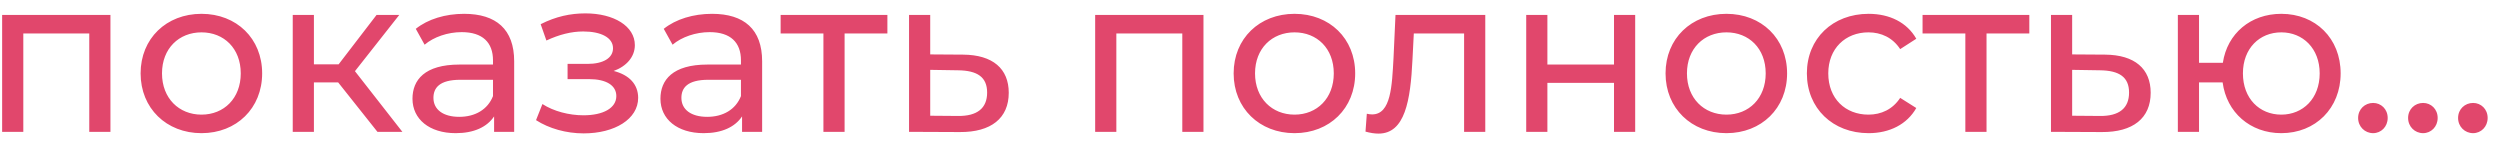 <?xml version="1.0" encoding="UTF-8"?> <svg xmlns="http://www.w3.org/2000/svg" width="136" height="8" viewBox="0 0 136 8" fill="none"> <path d="M0.116 0.812V7.172H1.268V1.82H4.856V7.172H6.008V0.812H0.116ZM10.961 7.244C12.869 7.244 14.261 5.888 14.261 3.992C14.261 2.096 12.869 0.752 10.961 0.752C9.053 0.752 7.649 2.096 7.649 3.992C7.649 5.888 9.053 7.244 10.961 7.244ZM10.961 6.236C9.737 6.236 8.813 5.348 8.813 3.992C8.813 2.636 9.737 1.76 10.961 1.76C12.185 1.76 13.097 2.636 13.097 3.992C13.097 5.348 12.185 6.236 10.961 6.236ZM20.533 7.172H21.889L19.309 3.872L21.721 0.812H20.485L18.421 3.5H17.077V0.812H15.925V7.172H17.077V4.484H18.397L20.533 7.172ZM25.247 0.752C24.227 0.752 23.279 1.04 22.619 1.568L23.099 2.432C23.591 2.012 24.359 1.748 25.115 1.748C26.255 1.748 26.819 2.312 26.819 3.284V3.512H24.995C23.099 3.512 22.439 4.352 22.439 5.372C22.439 6.476 23.351 7.244 24.791 7.244C25.787 7.244 26.495 6.908 26.879 6.332V7.172H27.971V3.332C27.971 1.592 26.987 0.752 25.247 0.752ZM24.983 6.356C24.107 6.356 23.579 5.96 23.579 5.324C23.579 4.784 23.903 4.34 25.043 4.34H26.819V5.228C26.531 5.96 25.847 6.356 24.983 6.356ZM33.384 3.86C34.08 3.608 34.536 3.092 34.536 2.456C34.536 1.424 33.396 0.728 31.848 0.728C31.032 0.728 30.24 0.896 29.412 1.316L29.724 2.204C30.42 1.88 31.08 1.712 31.728 1.712C32.7 1.712 33.348 2.048 33.348 2.624C33.348 3.164 32.808 3.476 31.956 3.476H30.876V4.304H32.04C32.976 4.304 33.528 4.64 33.528 5.228C33.528 5.876 32.82 6.272 31.74 6.272C30.96 6.272 30.12 6.056 29.508 5.66L29.16 6.536C29.868 6.992 30.804 7.256 31.752 7.256C33.444 7.256 34.716 6.476 34.716 5.324C34.716 4.592 34.236 4.076 33.384 3.86ZM38.736 0.752C37.716 0.752 36.768 1.04 36.108 1.568L36.588 2.432C37.08 2.012 37.848 1.748 38.604 1.748C39.744 1.748 40.308 2.312 40.308 3.284V3.512H38.484C36.588 3.512 35.928 4.352 35.928 5.372C35.928 6.476 36.84 7.244 38.28 7.244C39.276 7.244 39.984 6.908 40.368 6.332V7.172H41.46V3.332C41.46 1.592 40.476 0.752 38.736 0.752ZM38.472 6.356C37.596 6.356 37.068 5.96 37.068 5.324C37.068 4.784 37.392 4.34 38.532 4.34H40.308V5.228C40.02 5.96 39.336 6.356 38.472 6.356ZM48.274 0.812H42.466V1.82H44.794V7.172H45.946V1.82H48.274V0.812ZM52.392 2.972L50.604 2.96V0.812H49.452V7.172L52.212 7.184C53.916 7.196 54.876 6.428 54.876 5.048C54.876 3.74 54.012 2.984 52.392 2.972ZM52.116 6.308L50.604 6.296V3.8L52.116 3.824C53.172 3.836 53.7 4.196 53.7 5.036C53.7 5.888 53.16 6.32 52.116 6.308ZM59.577 0.812V7.172H60.729V1.82L64.317 1.82V7.172H65.469V0.812L59.577 0.812ZM70.422 7.244C72.33 7.244 73.722 5.888 73.722 3.992C73.722 2.096 72.33 0.752 70.422 0.752C68.514 0.752 67.11 2.096 67.11 3.992C67.11 5.888 68.514 7.244 70.422 7.244ZM70.422 6.236C69.198 6.236 68.274 5.348 68.274 3.992C68.274 2.636 69.198 1.76 70.422 1.76C71.646 1.76 72.558 2.636 72.558 3.992C72.558 5.348 71.646 6.236 70.422 6.236ZM75.915 0.812L75.807 3.164C75.723 4.664 75.675 6.224 74.643 6.224C74.559 6.224 74.463 6.212 74.355 6.188L74.283 7.16C74.547 7.232 74.775 7.268 74.991 7.268C76.431 7.268 76.731 5.48 76.839 3.236L76.911 1.82H79.647V7.172H80.799V0.812H75.915ZM83.026 7.172H84.178V4.508H87.802V7.172H88.954V0.812H87.802V3.512H84.178V0.812H83.026V7.172ZM93.918 7.244C95.826 7.244 97.218 5.888 97.218 3.992C97.218 2.096 95.826 0.752 93.918 0.752C92.01 0.752 90.606 2.096 90.606 3.992C90.606 5.888 92.01 7.244 93.918 7.244ZM93.918 6.236C92.694 6.236 91.77 5.348 91.77 3.992C91.77 2.636 92.694 1.76 93.918 1.76C95.142 1.76 96.054 2.636 96.054 3.992C96.054 5.348 95.142 6.236 93.918 6.236ZM101.654 7.244C102.794 7.244 103.742 6.764 104.246 5.876L103.37 5.324C102.962 5.948 102.338 6.236 101.642 6.236C100.394 6.236 99.458 5.372 99.458 3.992C99.458 2.636 100.394 1.76 101.642 1.76C102.338 1.76 102.962 2.048 103.37 2.672L104.246 2.108C103.742 1.22 102.794 0.752 101.654 0.752C99.698 0.752 98.294 2.096 98.294 3.992C98.294 5.888 99.698 7.244 101.654 7.244ZM110.395 0.812H104.587V1.82H106.915V7.172H108.067V1.82H110.395V0.812ZM114.513 2.972L112.725 2.96V0.812H111.573V7.172L114.333 7.184C116.037 7.196 116.997 6.428 116.997 5.048C116.997 3.74 116.133 2.984 114.513 2.972ZM114.237 6.308L112.725 6.296V3.8L114.237 3.824C115.293 3.836 115.821 4.196 115.821 5.036C115.821 5.888 115.281 6.32 114.237 6.308ZM124.103 0.752C122.435 0.752 121.163 1.82 120.923 3.416H119.627V0.812H118.475V7.172H119.627V4.484H120.911C121.127 6.116 122.411 7.244 124.103 7.244C125.963 7.244 127.331 5.888 127.331 3.992C127.331 2.084 125.963 0.752 124.103 0.752ZM124.103 6.236C122.915 6.236 122.015 5.36 122.015 3.992C122.015 2.636 122.915 1.76 124.103 1.76C125.279 1.76 126.191 2.636 126.191 3.992C126.191 5.36 125.279 6.236 124.103 6.236ZM129.098 7.244C129.53 7.244 129.89 6.896 129.89 6.416C129.89 5.936 129.53 5.6 129.098 5.6C128.654 5.6 128.282 5.936 128.282 6.416C128.282 6.896 128.654 7.244 129.098 7.244ZM131.817 7.244C132.249 7.244 132.609 6.896 132.609 6.416C132.609 5.936 132.249 5.6 131.817 5.6C131.373 5.6 131.001 5.936 131.001 6.416C131.001 6.896 131.373 7.244 131.817 7.244ZM134.536 7.244C134.968 7.244 135.328 6.896 135.328 6.416C135.328 5.936 134.968 5.6 134.536 5.6C134.092 5.6 133.72 5.936 133.72 6.416C133.72 6.896 134.092 7.244 134.536 7.244Z" fill="#E1476C"></path> </svg> 
